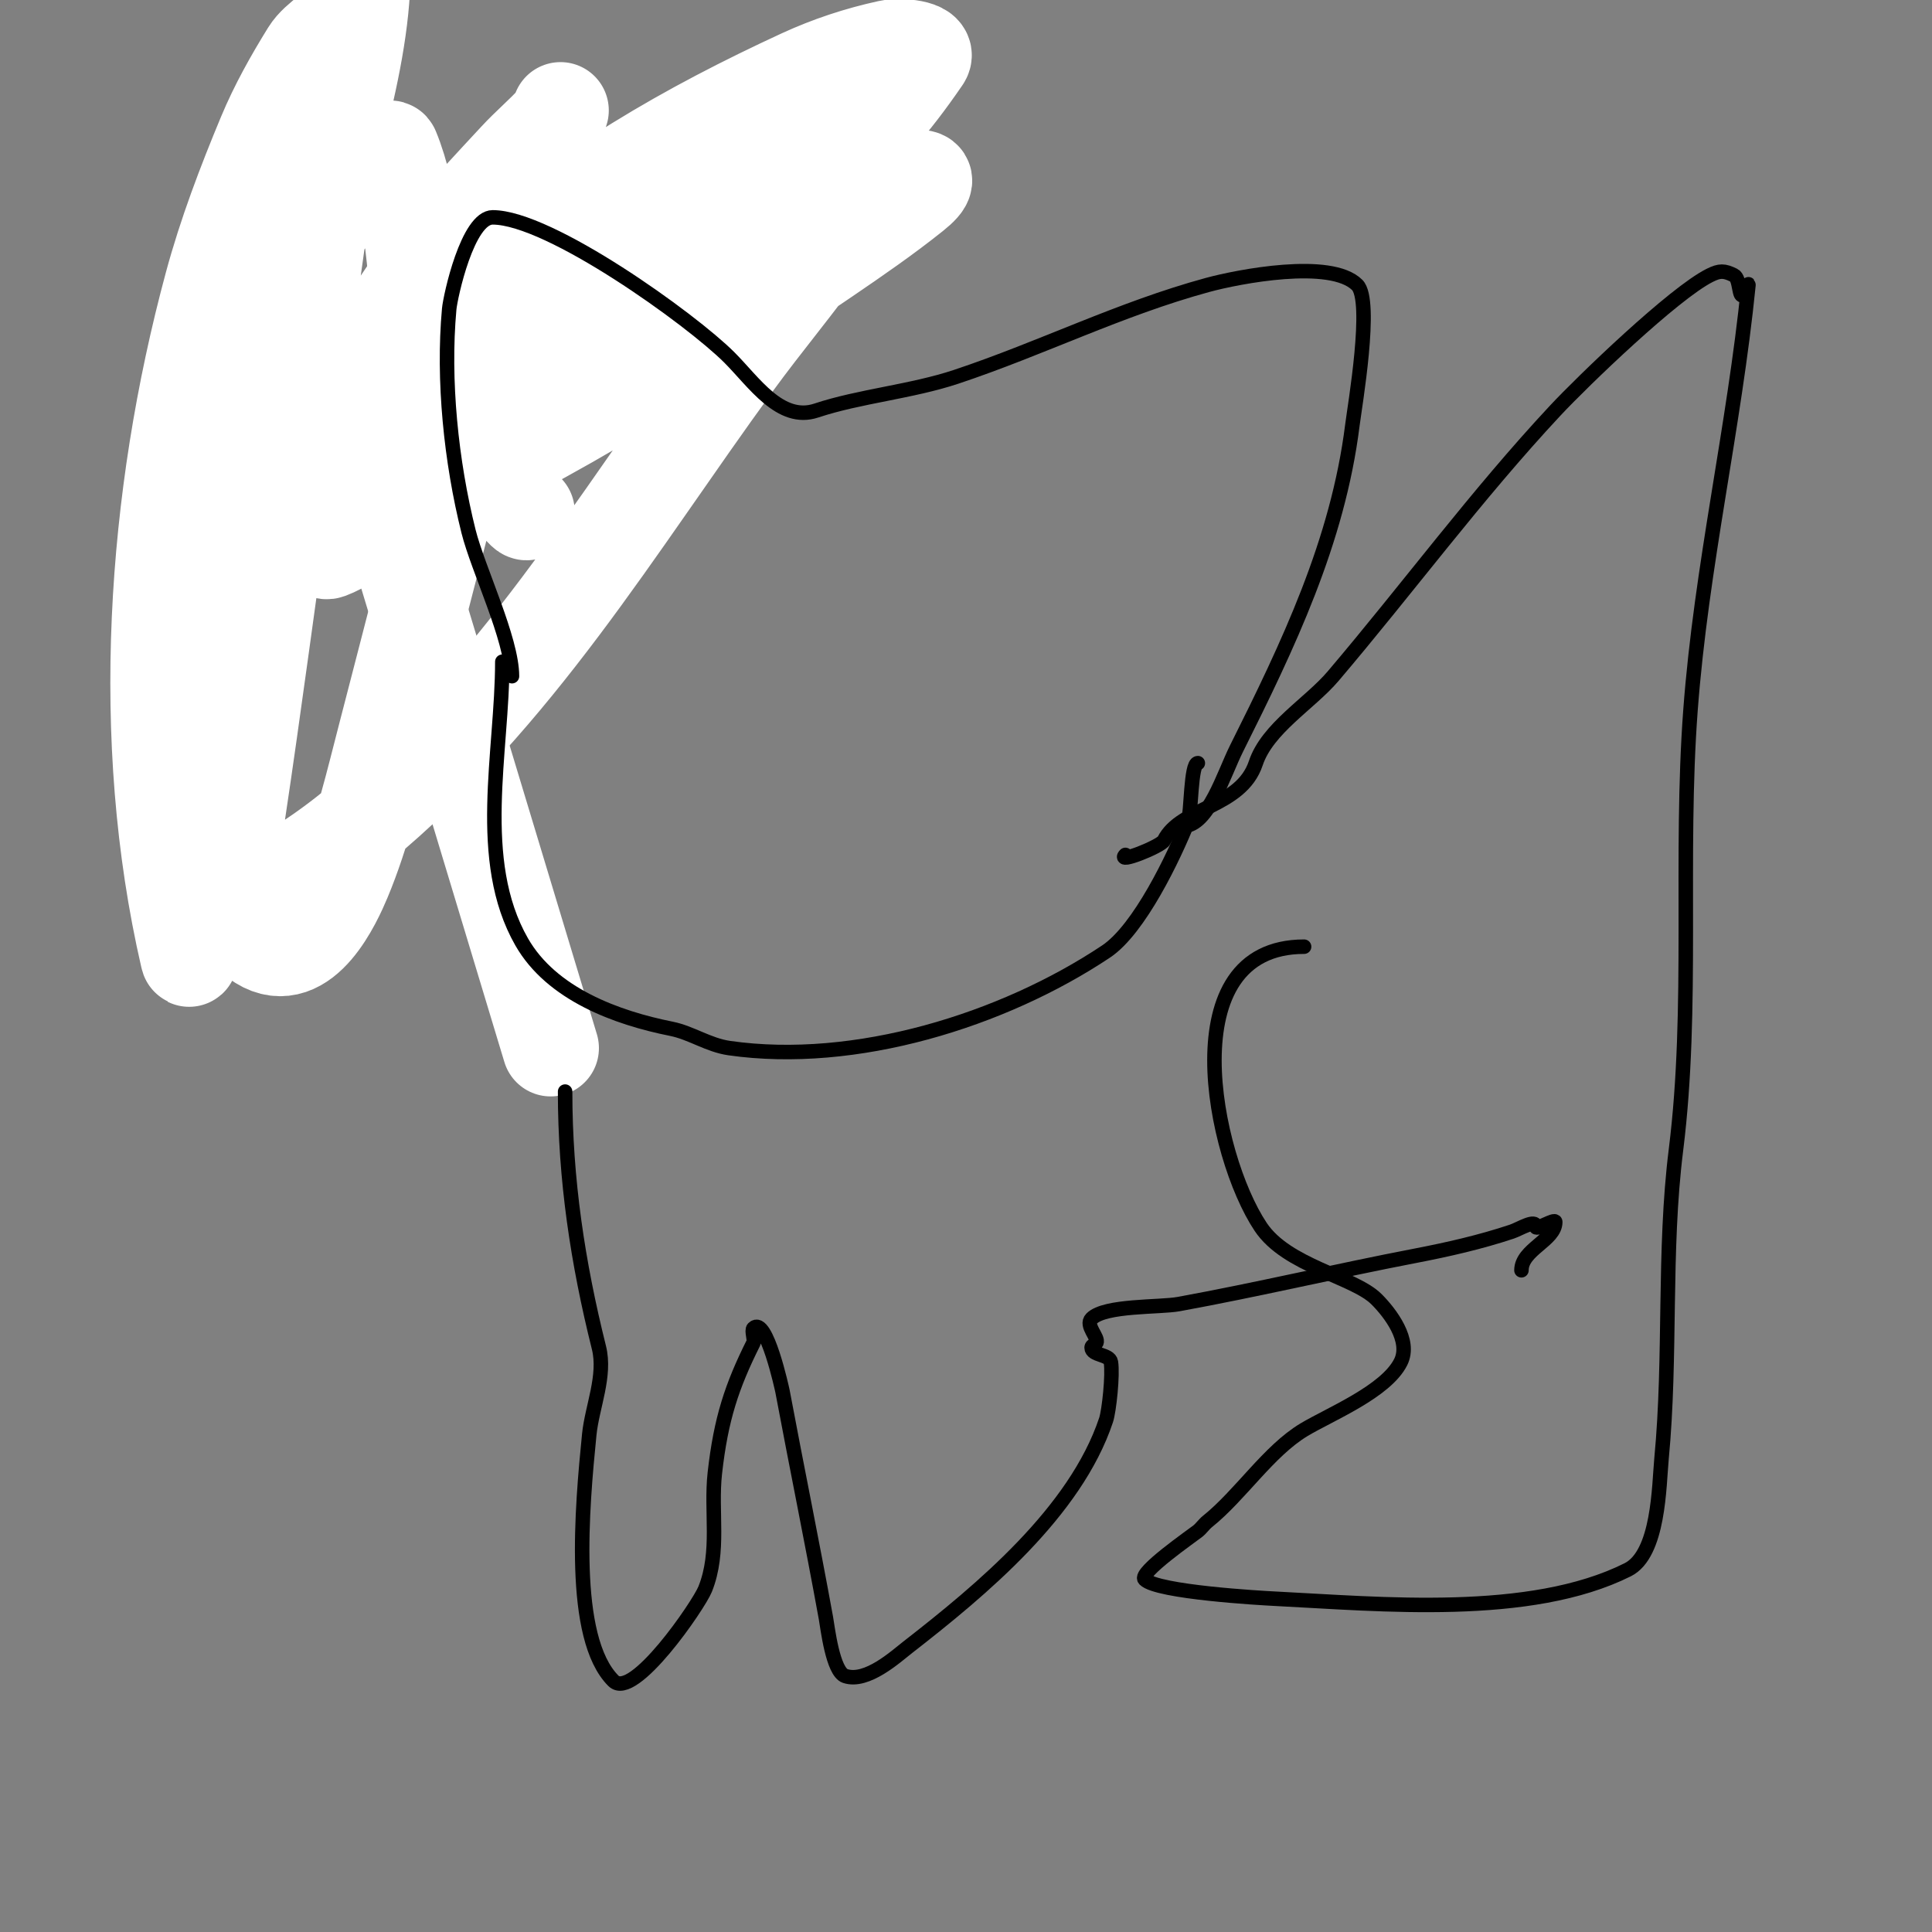 <svg viewBox='0 0 400 400' version='1.1' xmlns='http://www.w3.org/2000/svg' xmlns:xlink='http://www.w3.org/1999/xlink'><rect x="0" y="0" width="400" height="400" fill="#808080" stroke="none"/><g fill='none' stroke='#000000' stroke-width='3' stroke-linecap='round' stroke-linejoin='round'><path d='M39,48c12,7 23.918,14.143 36,21c1.938,1.1 5,3.293 5,6'/><path d='M156,13c-4.443,8.885 -9.22,17.659 -12,26c-1.095,3.286 -4.427,18 -6,18'/></g>
<g fill='none' stroke='#ffffff' stroke-width='20' stroke-linecap='round' stroke-linejoin='round'><path d='M114,217l-42,-139'/><path d='M109,106c-0.839,0 -5.455,-7.157 -7,-8c-4.255,-2.321 -16.981,-3.377 -20,-3c-6.153,0.769 -14.964,4.928 -18,11c-0.119,0.238 1.62,8.892 4,8c23.817,-8.931 20.69,-64.545 13,-83c-0.363,-0.87 -1.216,1.477 -2,2c-1.24,0.827 -3.076,0.83 -4,2c-4.182,5.298 -8.225,10.847 -11,17c-4.941,10.956 -8.941,22.377 -12,34c-7.329,27.851 -9.53,48.785 -10,77c-0.161,9.671 -2.059,19.824 1,29c0.615,1.844 2.569,-3.105 3,-5c1.348,-5.931 2.092,-11.985 3,-18c1.759,-11.653 3.375,-23.328 5,-35c4.037,-28.995 7.917,-58.012 12,-87c0.853,-6.054 5.728,-30.63 4,-41c-0.123,-0.735 -1.427,0.523 -2,1c-1.449,1.207 -3.007,2.397 -4,4c-3.375,5.452 -6.534,11.081 -9,17c-4.217,10.121 -8.139,20.415 -11,31c-11.918,44.096 -15.377,94.032 -5,139c0.53,2.297 0.255,-4.764 1,-7c1.434,-4.301 3.288,-8.522 4,-13c1.631,-10.253 1.884,-20.679 3,-31c3.157,-29.203 7.821,-58.284 14,-87c4.119,-19.142 14,-45.503 14,-66c0,-2.357 -0.255,4.764 -1,7c-2.028,6.083 -6.664,11.029 -9,17c-3.995,10.211 -7.93,20.474 -11,31c-6.22,21.325 -15.474,60.479 -15,83c0.055,2.625 -2.335,52.166 15,63c8.851,5.532 15.217,-8.741 17,-13c4.031,-9.631 6.37,-19.896 9,-30c11.311,-43.459 21.782,-86.345 36,-129c0.236,-0.707 -0.501,1.446 -1,2c-2.523,2.803 -5.447,5.225 -8,8c-5.117,5.562 -10.42,10.989 -15,17c-20.827,27.336 -35.349,58.82 -47,91c-0.924,2.552 -19.57,43.045 -1,45c9.652,1.016 24.91,-10.796 30,-15c32.921,-27.196 53.161,-61.918 78,-96c6.165,-8.459 12.938,-16.468 19,-25c2.947,-4.148 7.28,-7.963 8,-13c0.287,-2.007 -3.998,-1.32 -6,-1c-6.467,1.035 -12.749,3.047 -19,5c-29.968,9.365 -60.979,19.692 -89,34c-6.924,3.536 -13.78,7.335 -20,12c-0.179,0.134 -14.806,11.597 -6,16c10.286,5.143 37.295,-4.875 42,-7c22.701,-10.252 48.467,-30.271 68,-45c20.02,-15.097 28.705,-19.569 42,-39c1.37,-2.003 -4.629,-2.515 -7,-2c-6.18,1.344 -12.258,3.35 -18,6c-11.643,5.374 -23.09,11.261 -34,18c-22.044,13.615 -44.085,31.267 -63,49c-8.441,7.914 -19.821,14.874 -23,26c-0.205,0.717 1.269,0.854 2,1c4.299,0.86 8.675,2.721 13,2c8.007,-1.334 15.554,-4.769 23,-8c30.795,-13.364 59.351,-32.148 87,-51c6.115,-4.169 12.221,-8.377 18,-13c6.26,-5.008 -2.103,-2.656 -4,-2c-6.785,2.349 -13.455,5.048 -20,8c-10.465,4.719 -20.942,9.468 -31,15c-9.969,5.483 -19.333,12 -29,18'/></g>
<g fill='none' stroke='#000000' stroke-width='3' stroke-linecap='round' stroke-linejoin='round'><path d='M104,137c0,18.678 -5.664,41.088 4,58c6.202,10.853 19.713,15.743 31,18c4.128,0.826 7.639,3.377 12,4c26.063,3.723 56.572,-5.715 78,-20c6.904,-4.603 14.04,-19.6 17,-27c0.642,-1.604 0.52,-12 2,-12'/><path d='M106,140c0,-7.725 -7.041,-22.165 -9,-30c-3.608,-14.433 -5.337,-31.293 -4,-46c0.239,-2.634 3.812,-19 9,-19c11.77,0 41.09,21.09 49,29c5.06,5.06 10.533,13.489 18,11c8.932,-2.977 19.706,-3.902 29,-7c17.76,-5.92 33.842,-14.048 52,-19c6.347,-1.731 25.533,-5.467 31,0c3.253,3.253 -0.504,25.035 -1,29c-3.023,24.185 -13.324,45.647 -24,67c-2.619,5.238 -5.858,16 -11,16'/><path d='M117,226c0,18.196 2.62,35.478 7,53c1.461,5.846 -1.432,12.315 -2,18c-1.499,14.995 -3.917,42.083 5,51c4.117,4.117 17.665,-15.662 19,-19c3.121,-7.802 1.108,-15.97 2,-24c1.25,-11.245 3.542,-18.084 8,-27c0.302,-0.604 -0.462,-2.538 0,-3c2.644,-2.644 5.976,12.87 6,13c2.929,15.621 6.14,31.272 9,47c0.357,1.966 1.396,11.132 4,12c4.475,1.492 10.511,-4.064 13,-6c15.156,-11.788 34.654,-27.963 41,-47c0.629,-1.887 1.429,-9.425 1,-12c-0.274,-1.644 -4,-1.333 -4,-3c0,-0.471 0.789,-0.578 1,-1c0.53,-1.06 -2.388,-3.612 -1,-5c2.799,-2.799 14.092,-2.289 18,-3c16.188,-2.943 32.561,-6.839 49,-10c6.748,-1.298 13.481,-2.827 20,-5c1.612,-0.537 5,-2.7 5,-1c0,0.778 4,-1.778 4,-1c0,3.814 -7,5.669 -7,10'/><path d='M270,196c-27.664,0 -18.84,43.24 -9,58c5.437,8.156 19.306,10.306 24,15c2.761,2.761 7.237,8.526 5,13c-3.054,6.108 -14.705,10.823 -20,14c-7.358,4.415 -13.198,13.558 -20,19c-0.736,0.589 -1.264,1.411 -2,2c-1.184,0.947 -12.346,8.654 -11,10c2.645,2.645 24.11,3.855 27,4c21.795,1.09 52.741,4.13 73,-6c6.49,-3.245 6.473,-17.464 7,-23c2.025,-21.263 0.354,-42.831 3,-64c3.682,-29.459 0.725,-60.665 3,-91c2.227,-29.699 9.054,-58.54 12,-88c0.074,-0.742 -0.473,1.473 -1,2c-1.054,1.054 -0.667,-3.333 -2,-4c-2.028,-1.014 -2.972,-1.014 -5,0c-7.458,3.729 -26.275,21.866 -32,28c-16.324,17.49 -30.546,36.819 -46,55c-4.807,5.656 -13.594,10.781 -16,18c-3.086,9.259 -15.532,9.064 -19,16c-0.612,1.224 -9.934,4.934 -8,3'/></g>
</svg>